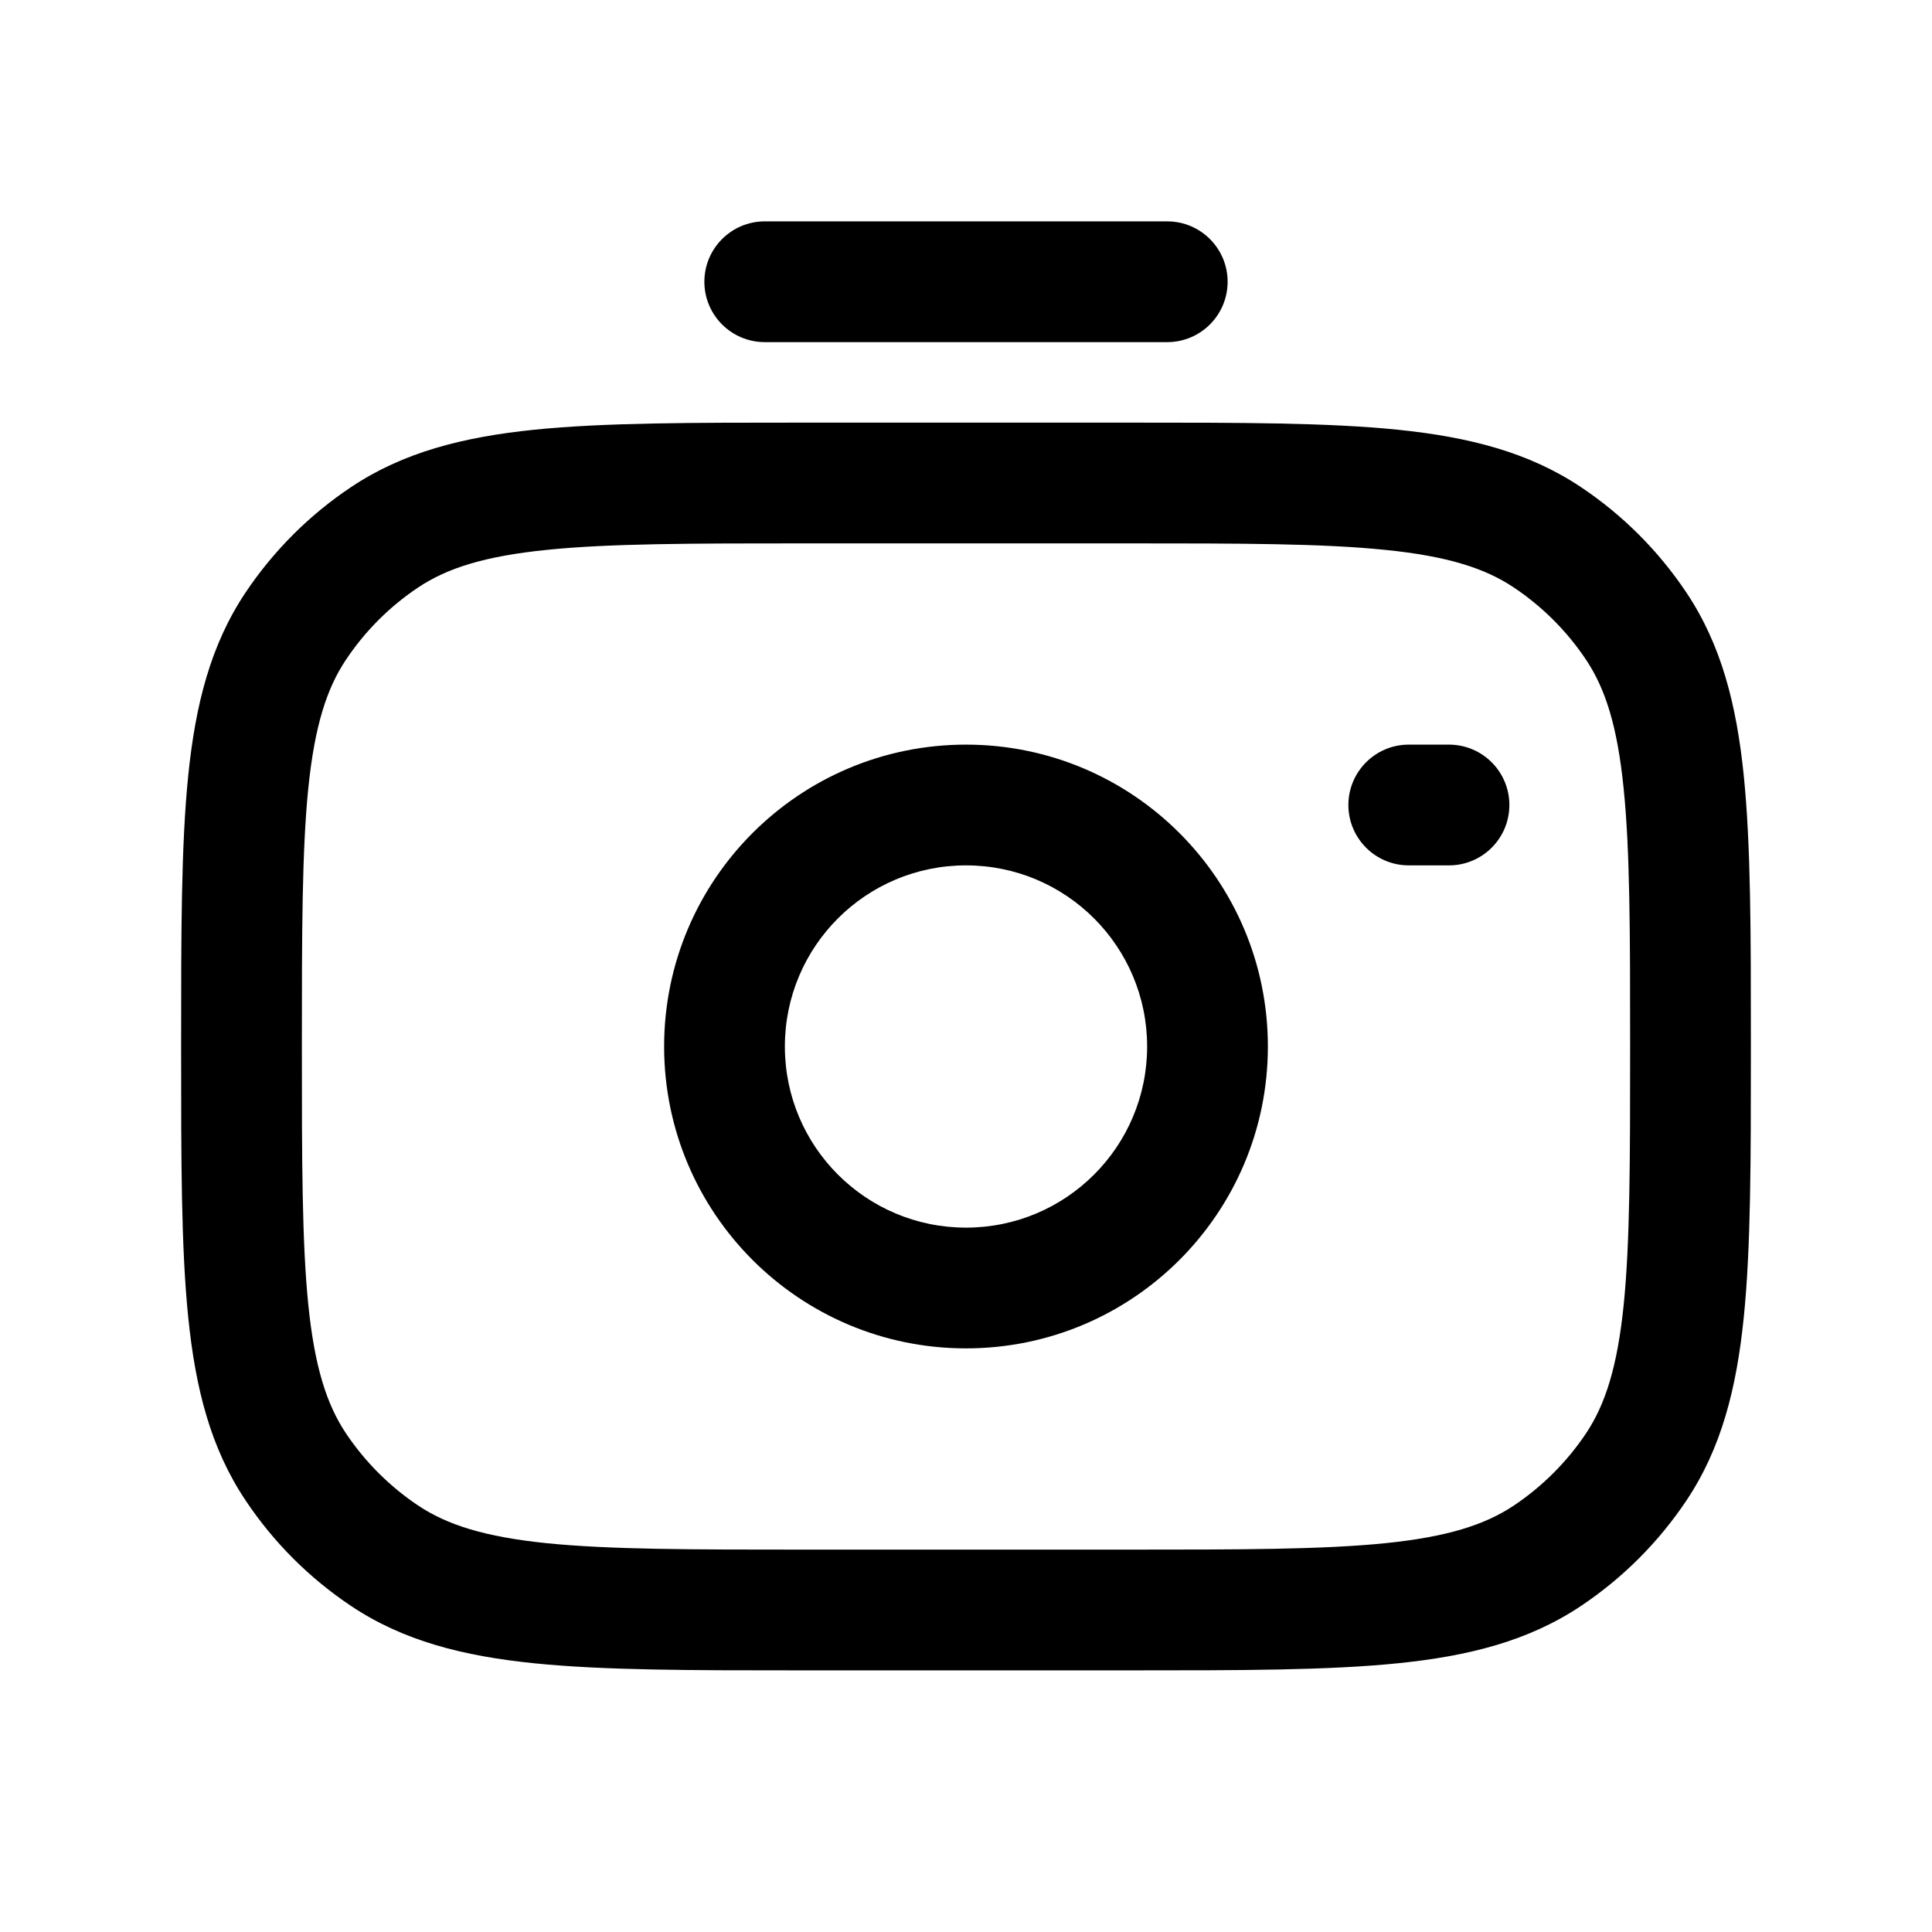 <svg width="24" height="24" viewBox="0 0 24 24" fill="none" xmlns="http://www.w3.org/2000/svg">
<path fill-rule="evenodd" clip-rule="evenodd" d="M8.75 3.5C8.75 3.086 9.086 2.75 9.5 2.75H14.5C14.914 2.75 15.25 3.086 15.25 3.5C15.25 3.914 14.914 4.25 14.5 4.25H9.5C9.086 4.25 8.75 3.914 8.75 3.5ZM9.958 5.25H14.041C15.411 5.25 16.495 5.25 17.362 5.338C18.25 5.429 18.991 5.618 19.639 6.051C20.157 6.397 20.603 6.843 20.949 7.361C21.382 8.009 21.572 8.75 21.662 9.638C21.75 10.505 21.75 11.59 21.75 12.96V13.042C21.75 14.411 21.75 15.496 21.662 16.362C21.572 17.25 21.383 17.991 20.95 18.639C20.603 19.158 20.158 19.603 19.639 19.95C18.991 20.383 18.25 20.572 17.362 20.662C16.496 20.75 15.411 20.75 14.042 20.75H9.958C8.589 20.75 7.504 20.75 6.638 20.662C5.75 20.572 5.009 20.383 4.361 19.95C3.842 19.603 3.397 19.158 3.051 18.639C2.617 17.991 2.428 17.25 2.338 16.362C2.25 15.496 2.25 14.411 2.25 13.042V12.957C2.25 11.588 2.25 10.504 2.338 9.637C2.428 8.75 2.617 8.009 3.05 7.361C3.397 6.843 3.842 6.397 4.361 6.051C5.009 5.618 5.75 5.429 6.638 5.338C7.504 5.25 8.589 5.25 9.958 5.25ZM6.79 6.831C6.021 6.909 5.555 7.057 5.194 7.298C4.839 7.535 4.535 7.84 4.298 8.195C4.057 8.555 3.909 9.021 3.83 9.789C3.751 10.571 3.75 11.579 3.75 12.998V13C3.75 14.42 3.751 15.429 3.83 16.21C3.909 16.979 4.057 17.445 4.298 17.806C4.535 18.16 4.84 18.465 5.194 18.702C5.555 18.943 6.021 19.091 6.79 19.17C7.571 19.249 8.58 19.25 10 19.25H14C15.42 19.25 16.429 19.249 17.21 19.17C17.979 19.091 18.445 18.943 18.806 18.702C19.16 18.465 19.465 18.16 19.702 17.806C19.943 17.445 20.091 16.979 20.17 16.21C20.249 15.429 20.25 14.42 20.25 13C20.25 11.58 20.249 10.571 20.169 9.79C20.091 9.021 19.943 8.555 19.702 8.195C19.465 7.84 19.16 7.535 18.805 7.298C18.445 7.057 17.979 6.909 17.21 6.831C16.428 6.751 15.42 6.75 14 6.75H10C8.58 6.75 7.571 6.751 6.79 6.831ZM12 10.75C10.757 10.75 9.75 11.757 9.75 13C9.75 14.243 10.757 15.25 12 15.25C13.243 15.25 14.25 14.243 14.25 13C14.25 11.757 13.243 10.75 12 10.75ZM8.25 13C8.25 10.929 9.929 9.25 12 9.25C14.071 9.25 15.75 10.929 15.75 13C15.75 15.071 14.071 16.75 12 16.75C9.929 16.75 8.25 15.071 8.25 13ZM16.75 10C16.75 9.586 17.086 9.25 17.5 9.25H18C18.414 9.25 18.75 9.586 18.75 10C18.75 10.414 18.414 10.75 18 10.75H17.5C17.086 10.75 16.75 10.414 16.75 10Z" fill="black"/>
</svg>
